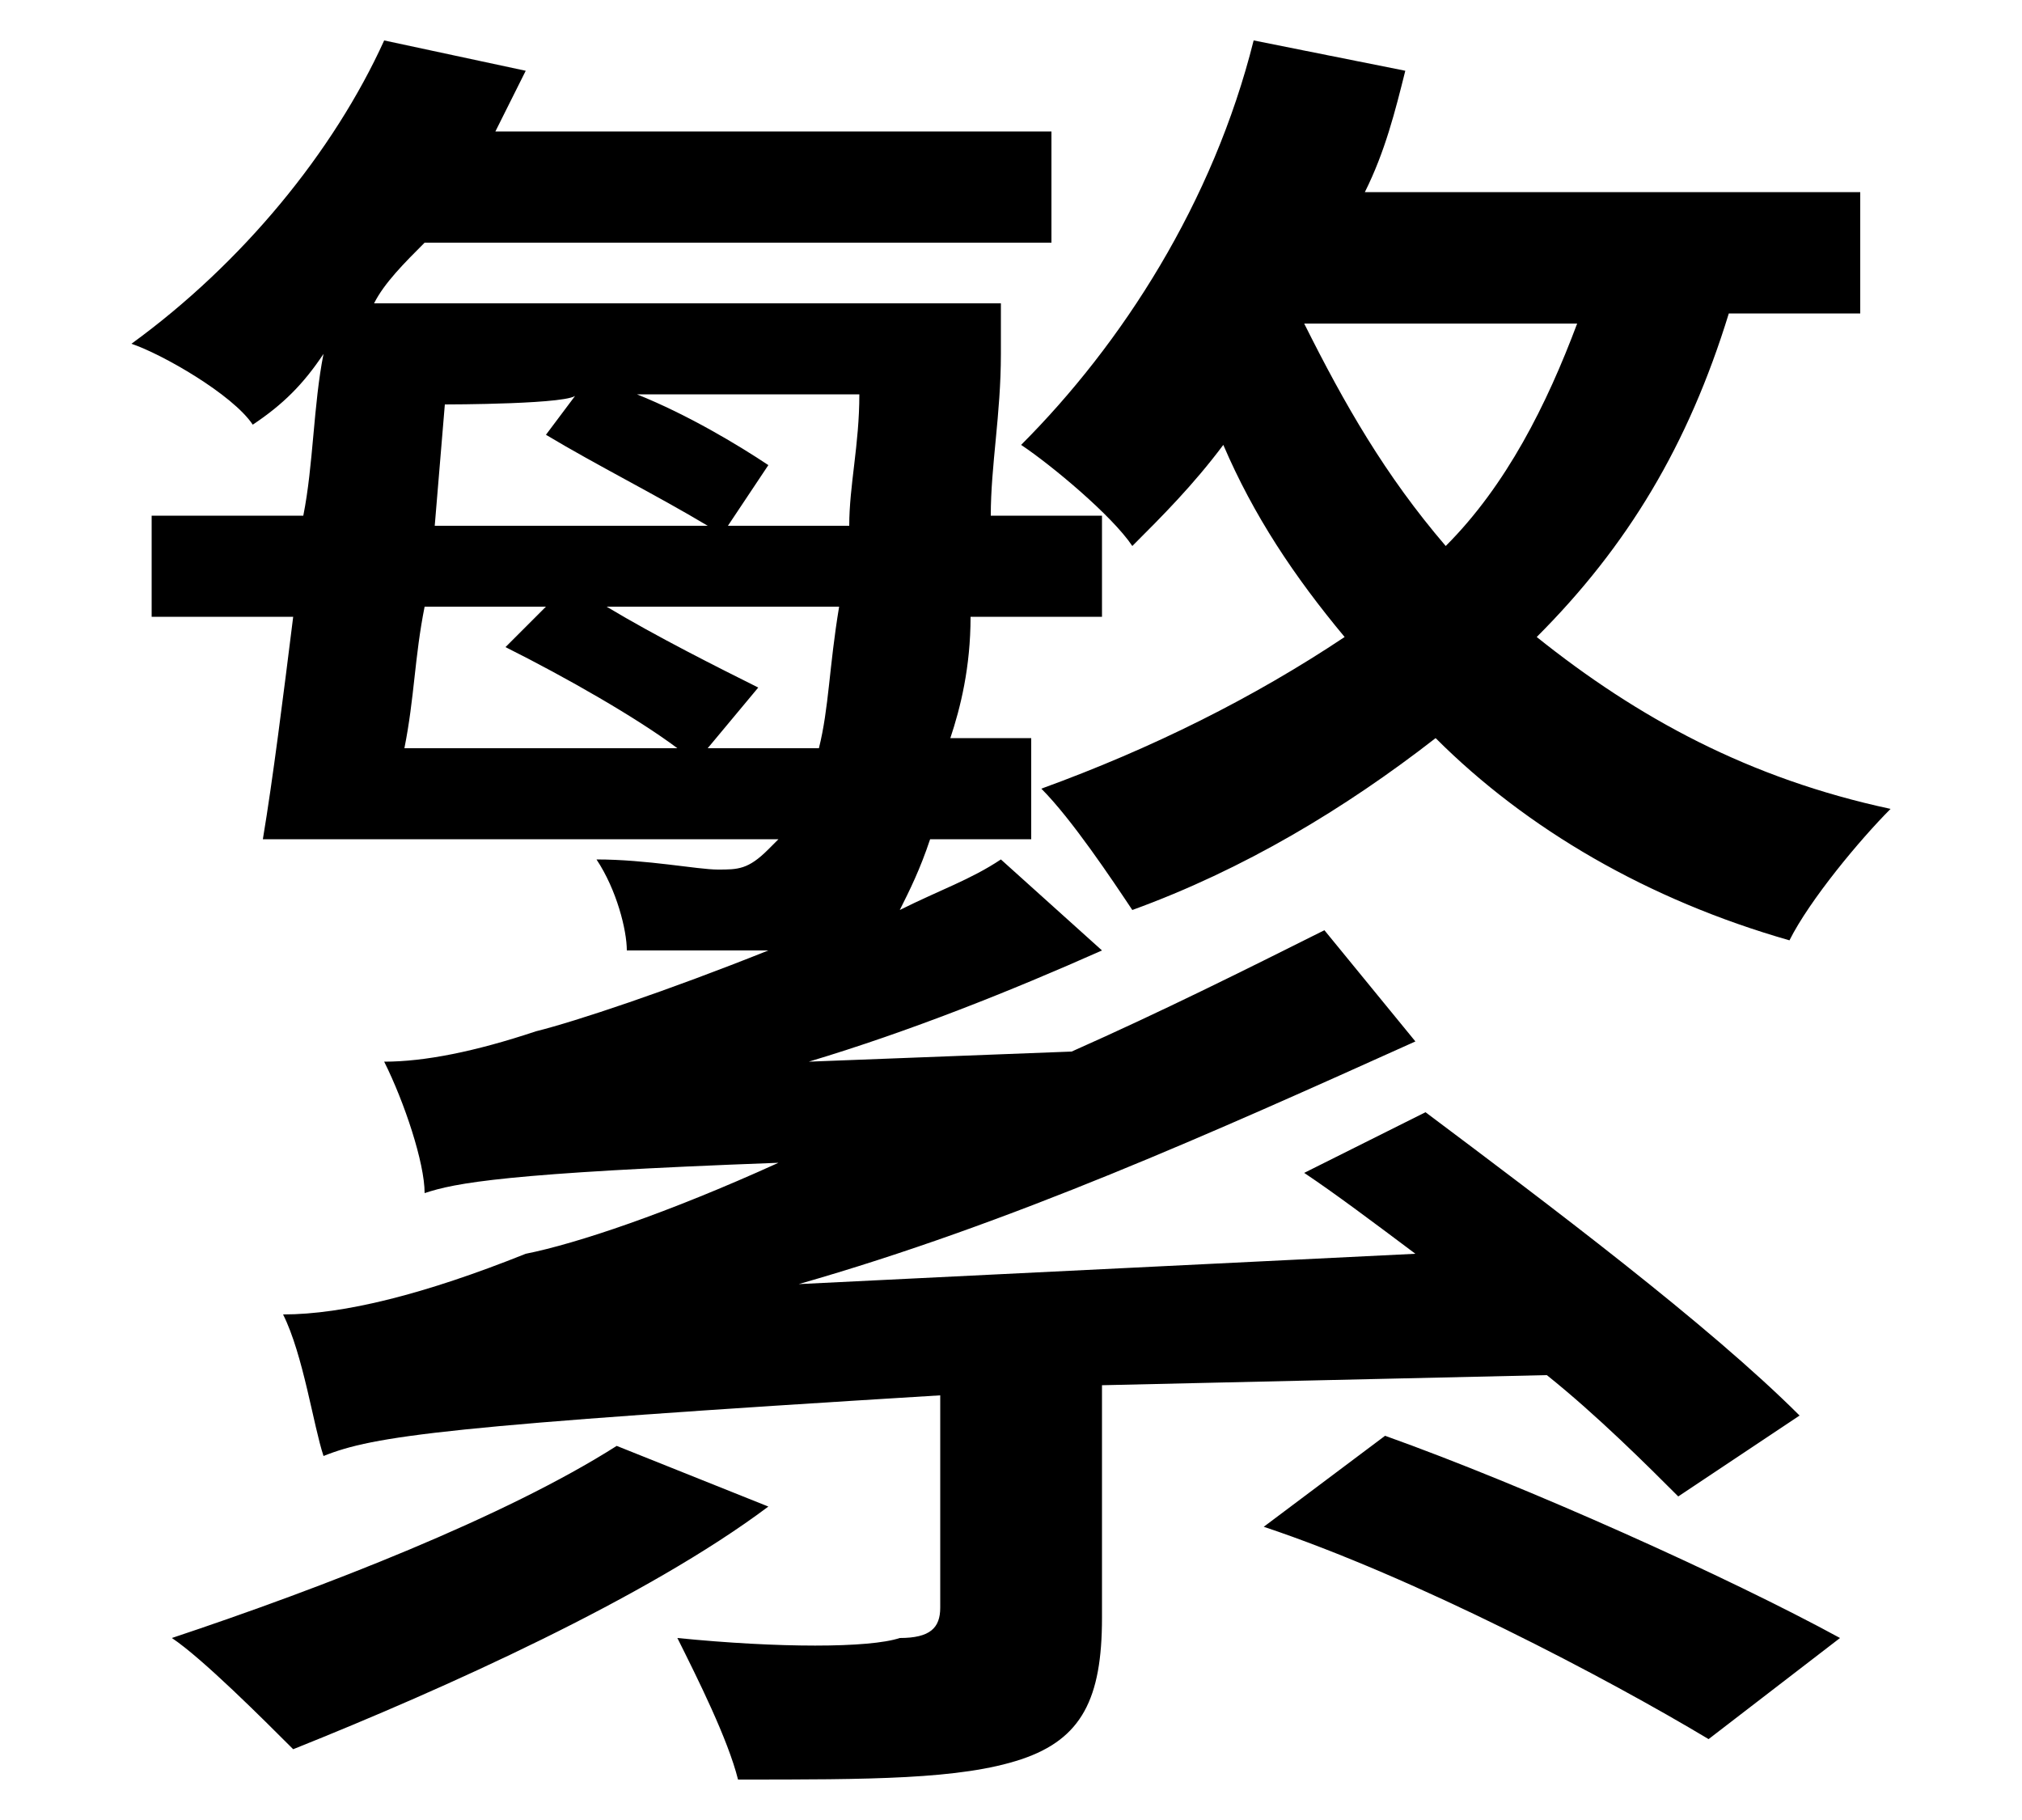 <?xml version="1.0" encoding="utf-8"?>
<!-- Generator: Adobe Illustrator 23.0.1, SVG Export Plug-In . SVG Version: 6.00 Build 0)  -->
<svg version="1.1" id="Layer_1" xmlns="http://www.w3.org/2000/svg" xmlns:xlink="http://www.w3.org/1999/xlink" x="0px" y="0px"
	 viewBox="0 0 20 18" style="enable-background:new 0 0 20 18;" xml:space="preserve">
<g>
	<path d="M10.9,13.7V16c0,0.8-0.2,1.2-0.8,1.4c-0.6,0.2-1.5,0.2-2.8,0.2c-0.1-0.4-0.4-1-0.6-1.4c1,0.1,1.9,0.1,2.2,0
		c0.3,0,0.4-0.1,0.4-0.3v-2.1c-4.9,0.3-5.6,0.4-6.1,0.6c-0.1-0.3-0.2-1-0.4-1.4c0.6,0,1.4-0.2,2.4-0.6c0.5-0.1,1.4-0.4,2.5-0.9
		c-2.7,0.1-3.2,0.2-3.5,0.3c0-0.3-0.2-0.9-0.4-1.3c0.4,0,0.9-0.1,1.5-0.3c0.4-0.1,1.3-0.4,2.3-0.8c-0.4,0-0.8,0-1.4,0
		c0-0.2-0.1-0.6-0.3-0.9c0.5,0,1,0.1,1.2,0.1c0.2,0,0.3,0,0.5-0.2c0,0,0.1-0.1,0.1-0.1H2.6c0.1-0.6,0.2-1.4,0.3-2.2H1.5v-1H3
		c0.1-0.5,0.1-1.1,0.2-1.6C3,3.8,2.8,4,2.5,4.2C2.3,3.9,1.6,3.5,1.3,3.4c1.1-0.8,2-1.9,2.5-3l1.4,0.3C5.1,0.9,5,1.1,4.9,1.3h5.5v1.1
		H4.2C4,2.6,3.8,2.8,3.7,3h6.2c0,0,0,0.4,0,0.5c0,0.6-0.1,1.1-0.1,1.6h1.1v1H9.6c0,0.5-0.1,0.9-0.2,1.2h0.8v1H9.2
		C9.1,8.6,9,8.8,8.9,9c0.4-0.2,0.7-0.3,1-0.5l1,0.9C10,9.8,9,10.2,8,10.5l2.6-0.1c0.9-0.4,1.7-0.8,2.5-1.2l0.9,1.1
		c-2,0.9-4,1.8-6.1,2.4l6.1-0.3c-0.4-0.3-0.8-0.6-1.1-0.8l1.2-0.6c1.2,0.9,2.8,2.1,3.7,3l-1.2,0.8c-0.3-0.3-0.8-0.8-1.3-1.2
		L10.9,13.7z M7.6,14.9c-1.2,0.9-3.2,1.8-4.7,2.4C2.6,17,2,16.4,1.7,16.2C3.2,15.7,5,15,6.1,14.3L7.6,14.9z M4.2,6
		C4.1,6.5,4.1,6.9,4,7.4h2.7c-0.4-0.3-1.1-0.7-1.7-1L5.4,6H4.2z M4.4,4L4.3,5.2H7C6.5,4.9,5.9,4.6,5.4,4.3l0.3-0.4
		C5.7,4,4.4,4,4.4,4z M8.1,7.4C8.2,7,8.2,6.6,8.3,6H6c0.5,0.3,1.1,0.6,1.5,0.8L7,7.4H8.1z M8.4,5.2c0-0.4,0.1-0.8,0.1-1.3H6.3
		c0.5,0.2,1,0.5,1.3,0.7L7.2,5.2H8.4z M17.1,3.1c-0.4,1.3-1,2.3-1.9,3.2c1,0.8,2.1,1.4,3.5,1.7c-0.3,0.3-0.8,0.9-1,1.3
		c-1.4-0.4-2.6-1.1-3.5-2c-0.9,0.7-1.9,1.3-3,1.7c-0.2-0.3-0.6-0.9-0.9-1.2c1.1-0.4,2.1-0.9,3-1.5c-0.5-0.6-0.9-1.2-1.2-1.9
		c-0.3,0.4-0.6,0.7-0.9,1c-0.2-0.3-0.8-0.8-1.1-1C11.1,3.4,12,2,12.4,0.4l1.5,0.3c-0.1,0.4-0.2,0.8-0.4,1.2h4.9v1.2L17.1,3.1
		C17.1,3.1,17.1,3.1,17.1,3.1z M13.7,14.2c1.4,0.5,3.4,1.4,4.5,2l-1.3,1c-1-0.6-2.9-1.6-4.4-2.1L13.7,14.2z M12.9,3.2
		c0.4,0.8,0.8,1.5,1.4,2.2c0.6-0.6,1-1.4,1.3-2.2L12.9,3.2L12.9,3.2z"/>
</g>
</svg>
